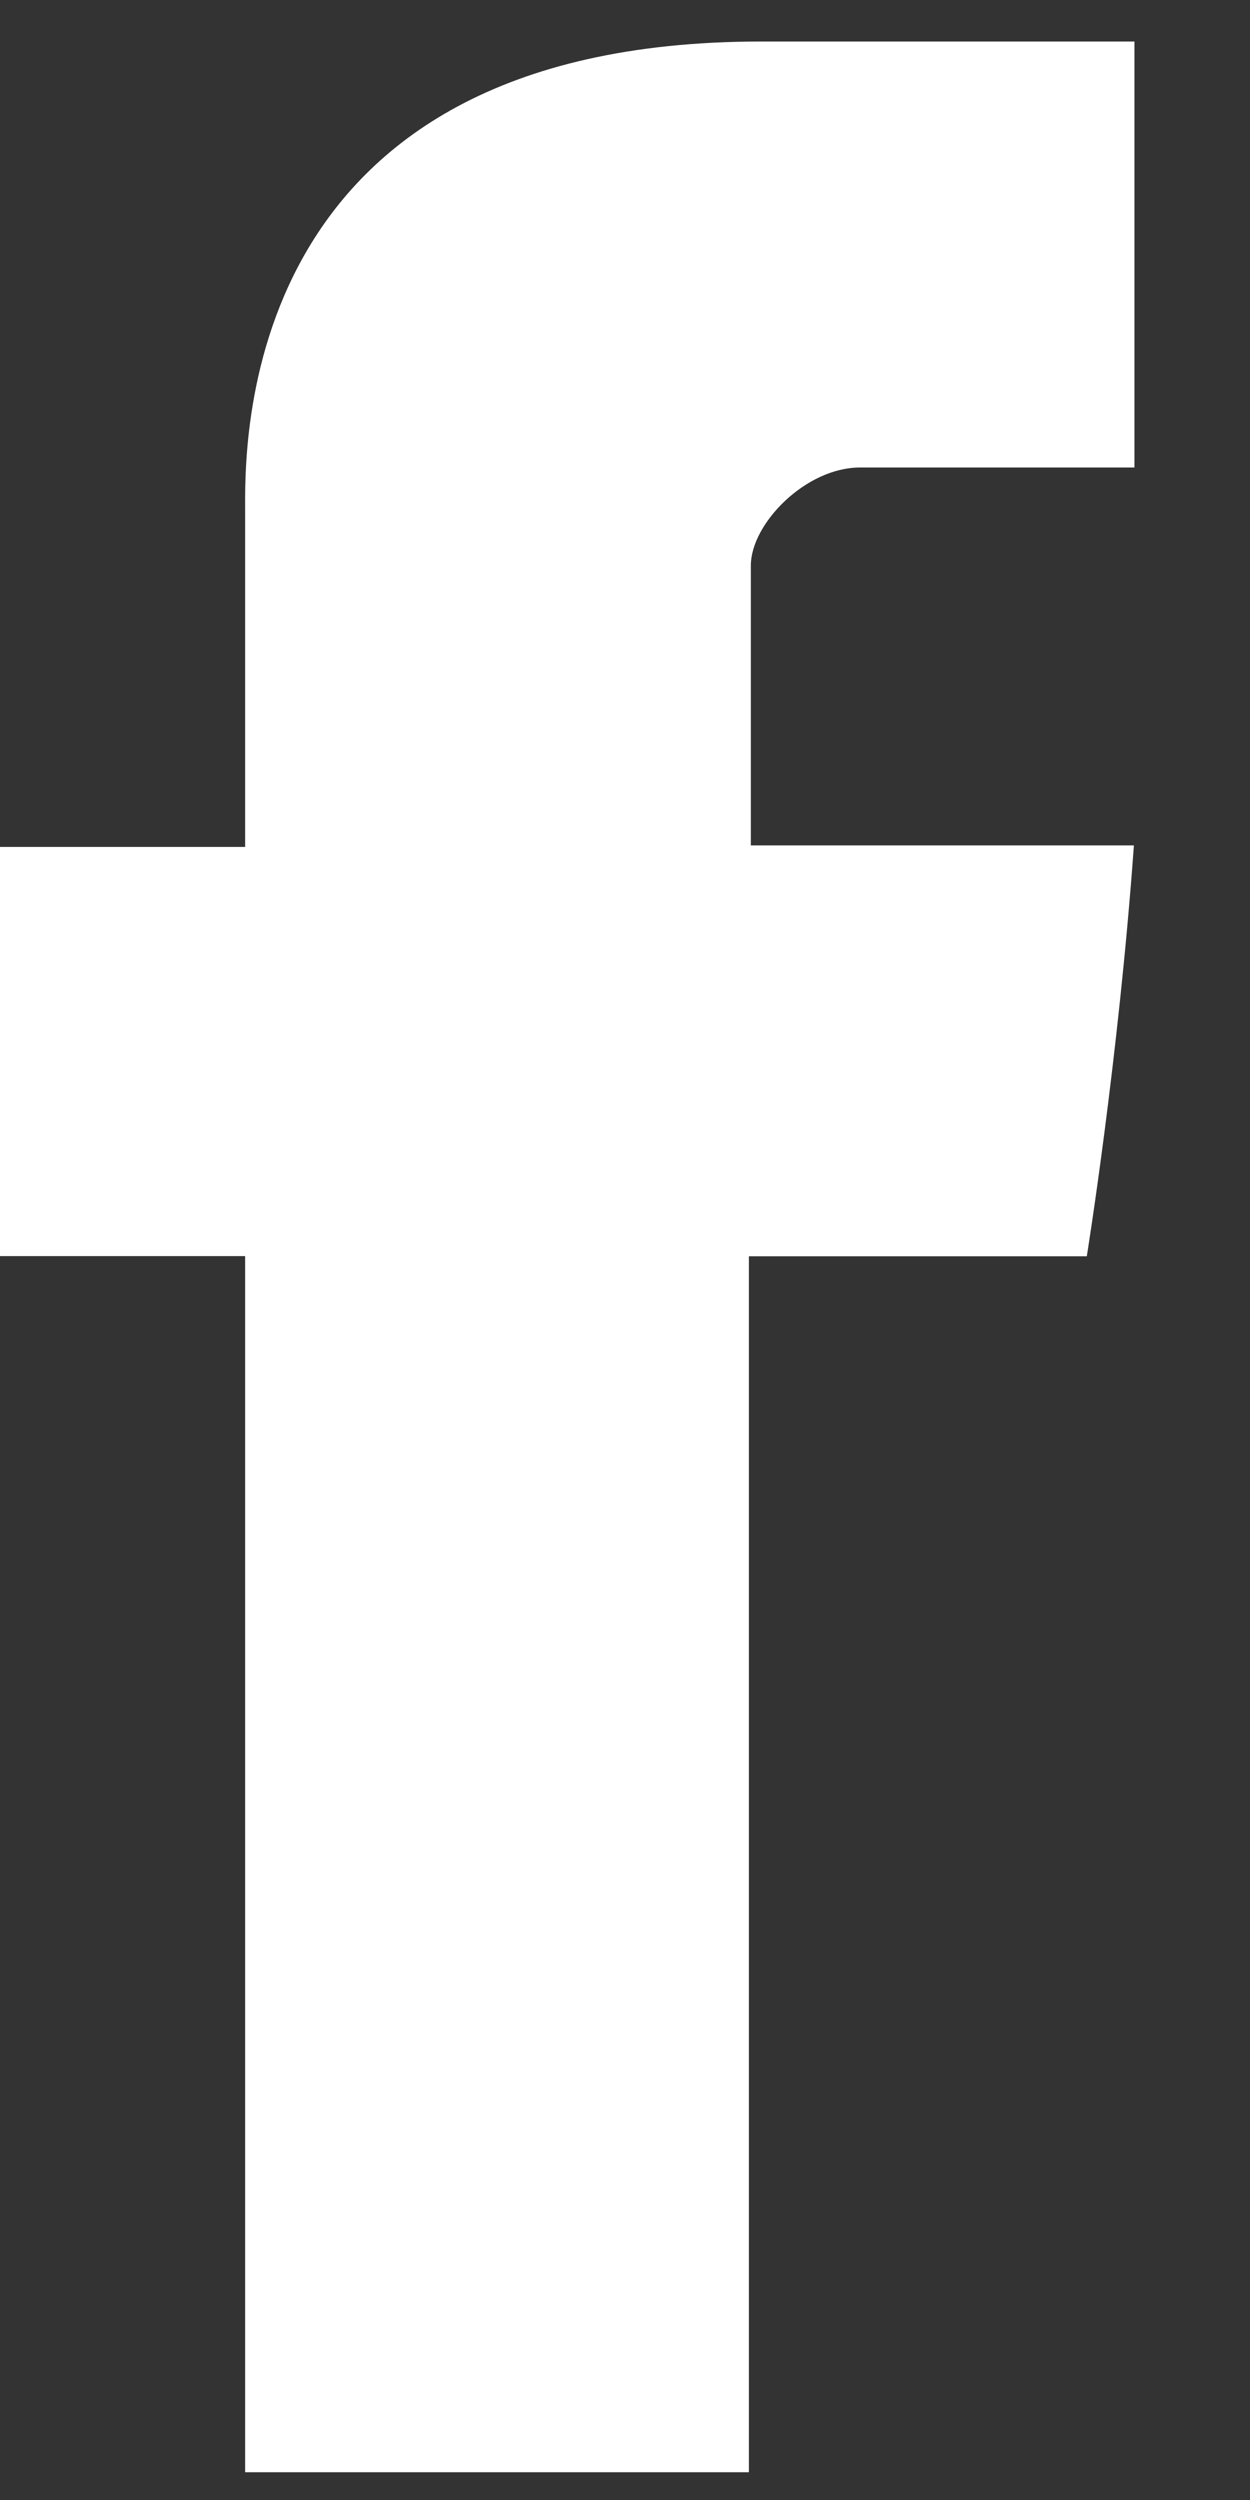 <?xml version="1.0" encoding="UTF-8"?>
<svg width="9px" height="18px" viewBox="0 0 9 18" version="1.1" xmlns="http://www.w3.org/2000/svg" xmlns:xlink="http://www.w3.org/1999/xlink">
    <rect x="0" y="0" width="9" height="18" fill="#333333" stroke="none"/>
    <!-- Generator: Sketch 52.2 (67145) - http://www.bohemiancoding.com/sketch -->
    <title>Facebook@3x</title>
    <desc>Created with Sketch.</desc>
    <g id="Page" stroke="none" stroke-width="1" fill="none" fill-rule="evenodd">
        <g id="Ezykard-Backend_V2" transform="translate(-852, -517)" fill="#FFFFFF">
            <g id="Group-13" transform="translate(393, 0)">
                <g id="Group-14" transform="translate(66, 114)">
                    <g id="Group-12" transform="translate(0, 367)">
                        <g id="Group-11" transform="translate(393, 35)">
                            <path d="M1.765,4.688 C1.765,5.129 1.765,7.098 1.765,7.098 L7.77156117e-14,7.098 L7.77156117e-14,10.044 L1.765,10.044 L1.765,18.8 L5.392,18.8 L5.392,10.045 L7.825,10.045 C7.825,10.045 8.053,8.632 8.164,7.087 C7.847,7.087 5.406,7.087 5.406,7.087 C5.406,7.087 5.406,5.373 5.406,5.072 C5.406,4.771 5.801,4.366 6.192,4.366 C6.582,4.366 7.405,4.366 8.168,4.366 C8.168,3.965 8.168,2.579 8.168,1.299 C7.15,1.299 5.992,1.299 5.481,1.299 C1.676,1.298 1.765,4.248 1.765,4.688 Z" id="Facebook"></path>
                        </g>
                    </g>
                </g>
            </g>
        </g>
    </g>
</svg>